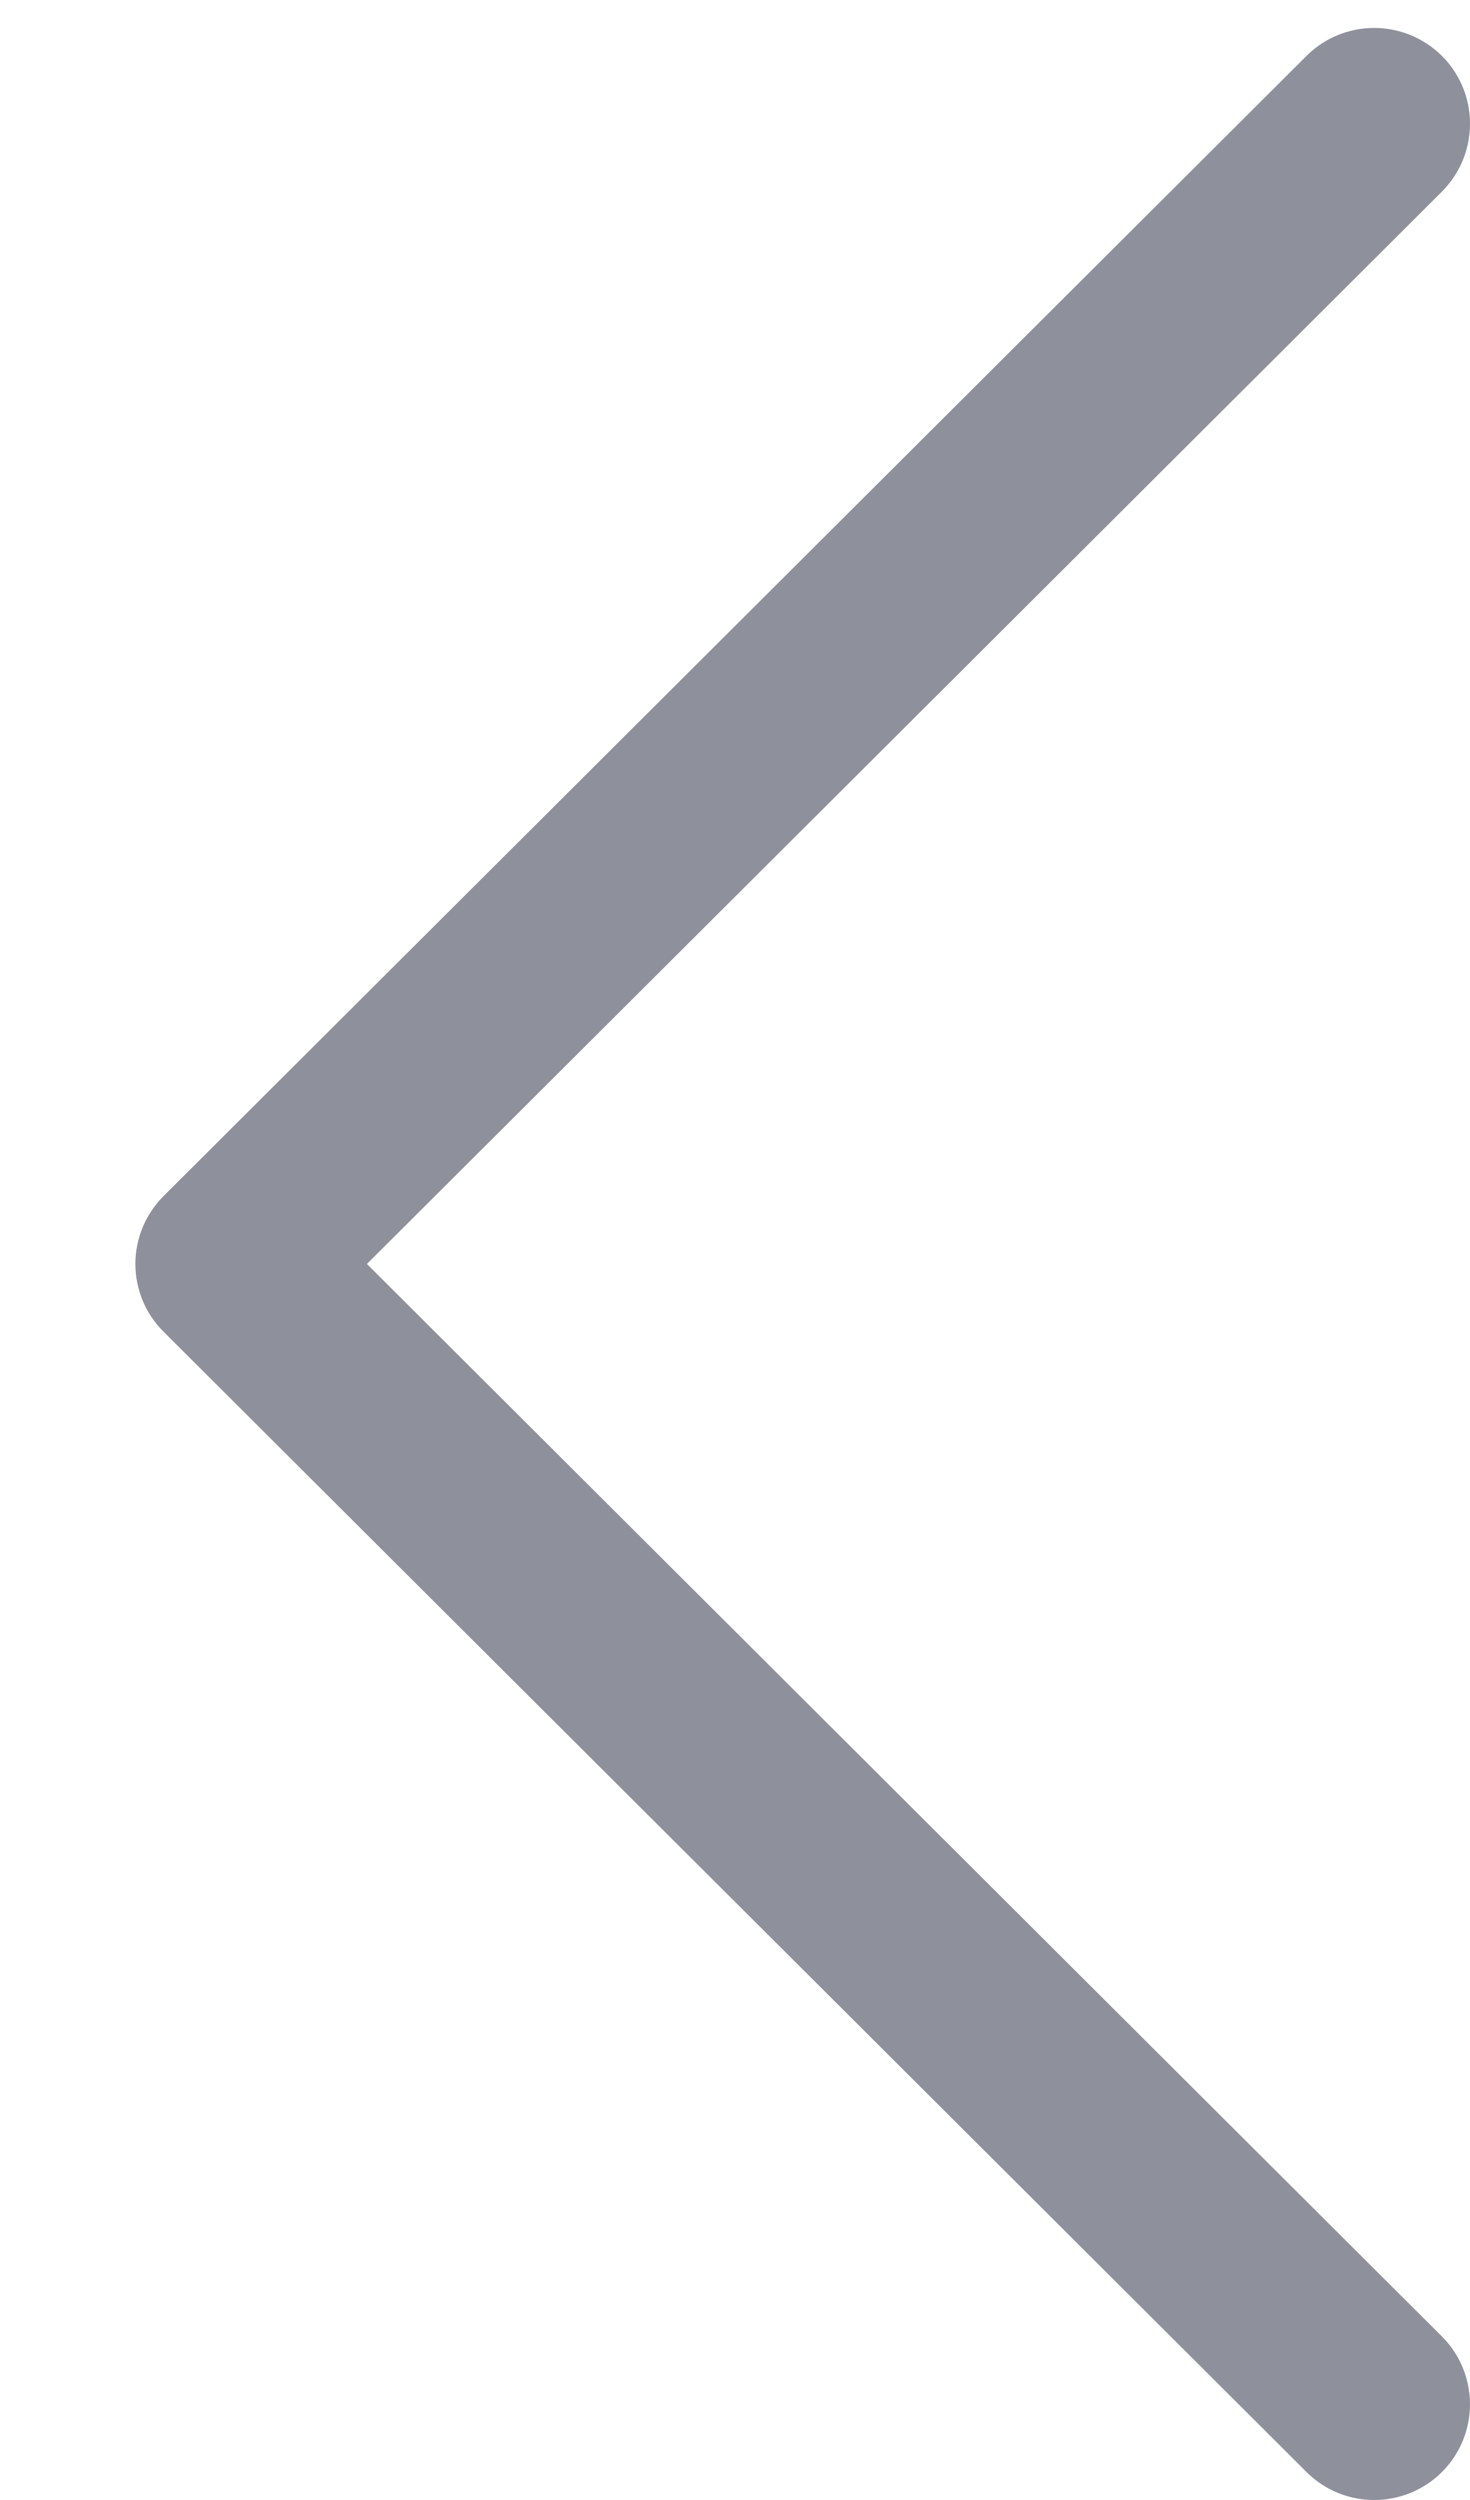<svg width="10" height="17" viewBox="0 0 10 17" fill="none" xmlns="http://www.w3.org/2000/svg">
<path opacity="0.5" d="M1.113 9.056L8.888 16.81C9.143 17.064 9.555 17.063 9.81 16.809C10.064 16.554 10.063 16.141 9.808 15.887L2.496 8.595L9.809 1.303C10.063 1.048 10.064 0.636 9.81 0.381C9.682 0.254 9.515 0.19 9.348 0.19C9.182 0.19 9.015 0.253 8.888 0.38L1.113 8.133C0.99 8.256 0.921 8.422 0.921 8.595C0.921 8.768 0.99 8.934 1.113 9.056Z" fill="#1F2338"/>
</svg>
